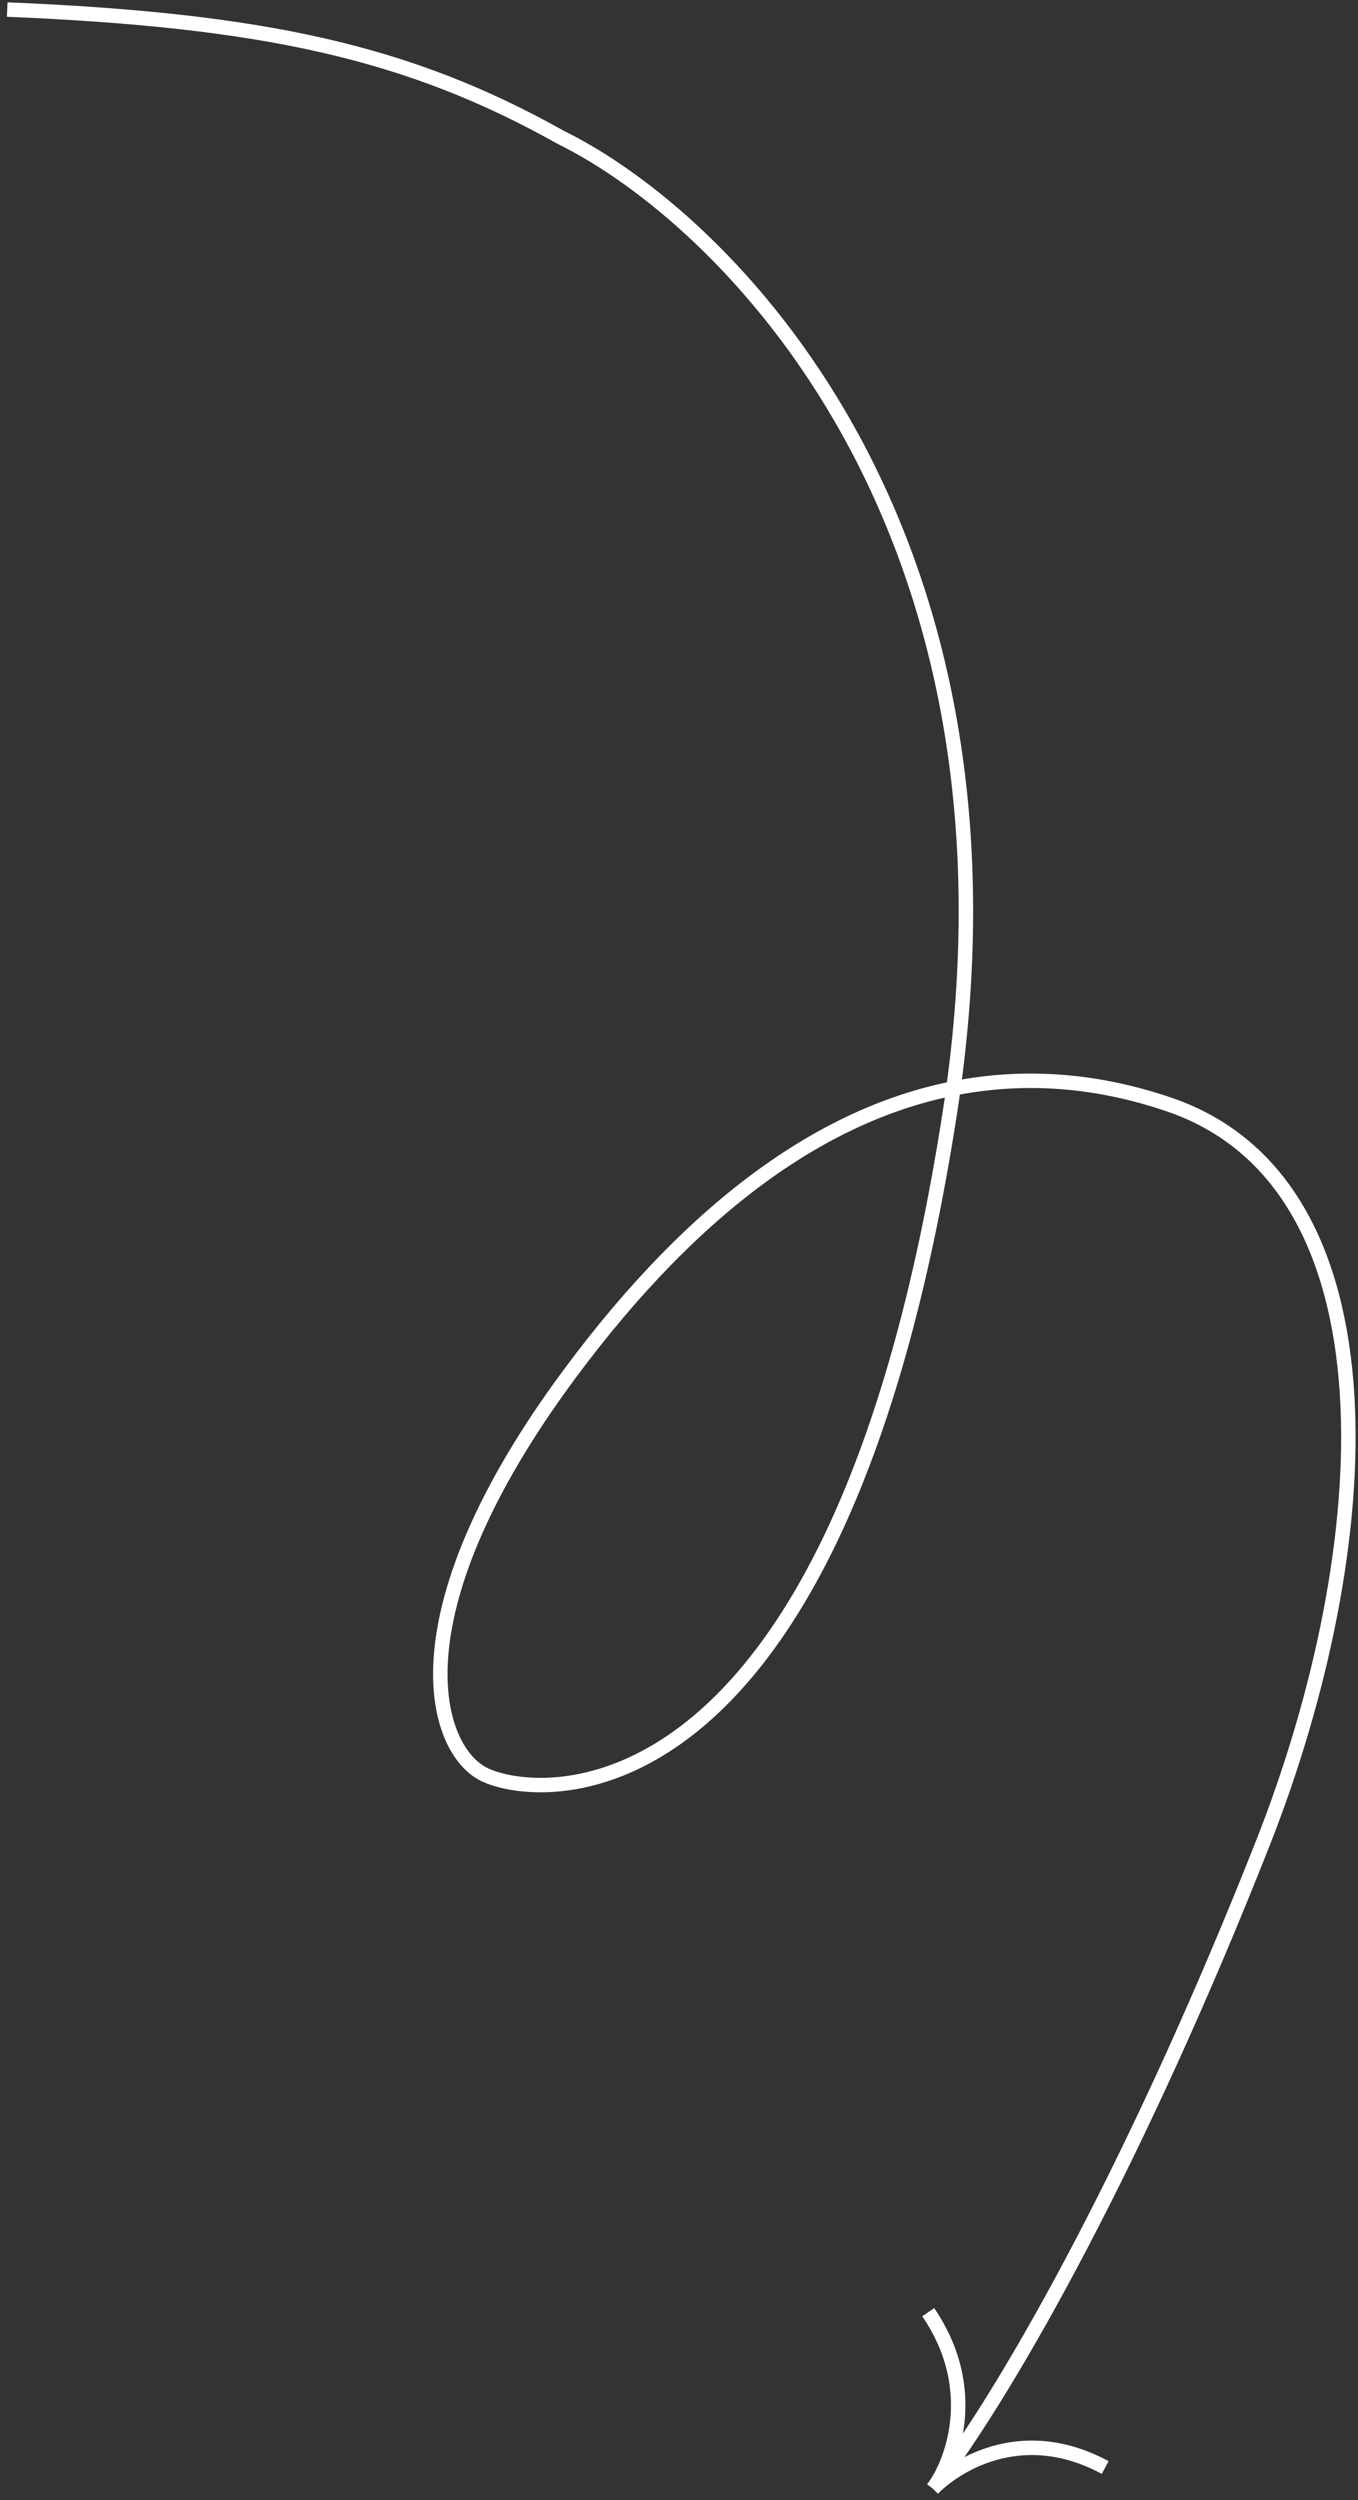 <svg width="188" height="346" viewBox="0 0 188 346" fill="none" xmlns="http://www.w3.org/2000/svg">
<rect x="0" y="0" width="188" height="346" fill="#333333" stroke="none"/>
<path d="M131.989 150.633C142.782 72.123 100.453 30.224 77.606 19C56.511 7.165 36.413 2.8 1 1.321M131.989 150.633C131.834 151.763 131.667 152.901 131.489 154.047C115.845 254.936 73.369 249.249 66.642 245.376C59.916 241.503 54.527 222.977 78.851 190.154C96.498 166.341 114.453 154.103 131.989 150.633ZM131.989 150.633C142.123 148.627 152.117 149.55 161.831 152.86C194 163.82 191.05 214.006 174.785 255.199C157.885 298 140.297 329.816 129.136 344.425M129.136 344.425C131.514 341.45 136 331 128.5 320M129.136 344.425C131.757 341.733 141 335.04 153 341.5" stroke="white" stroke-width="2" stroke-linejoin="round"/>
</svg>
